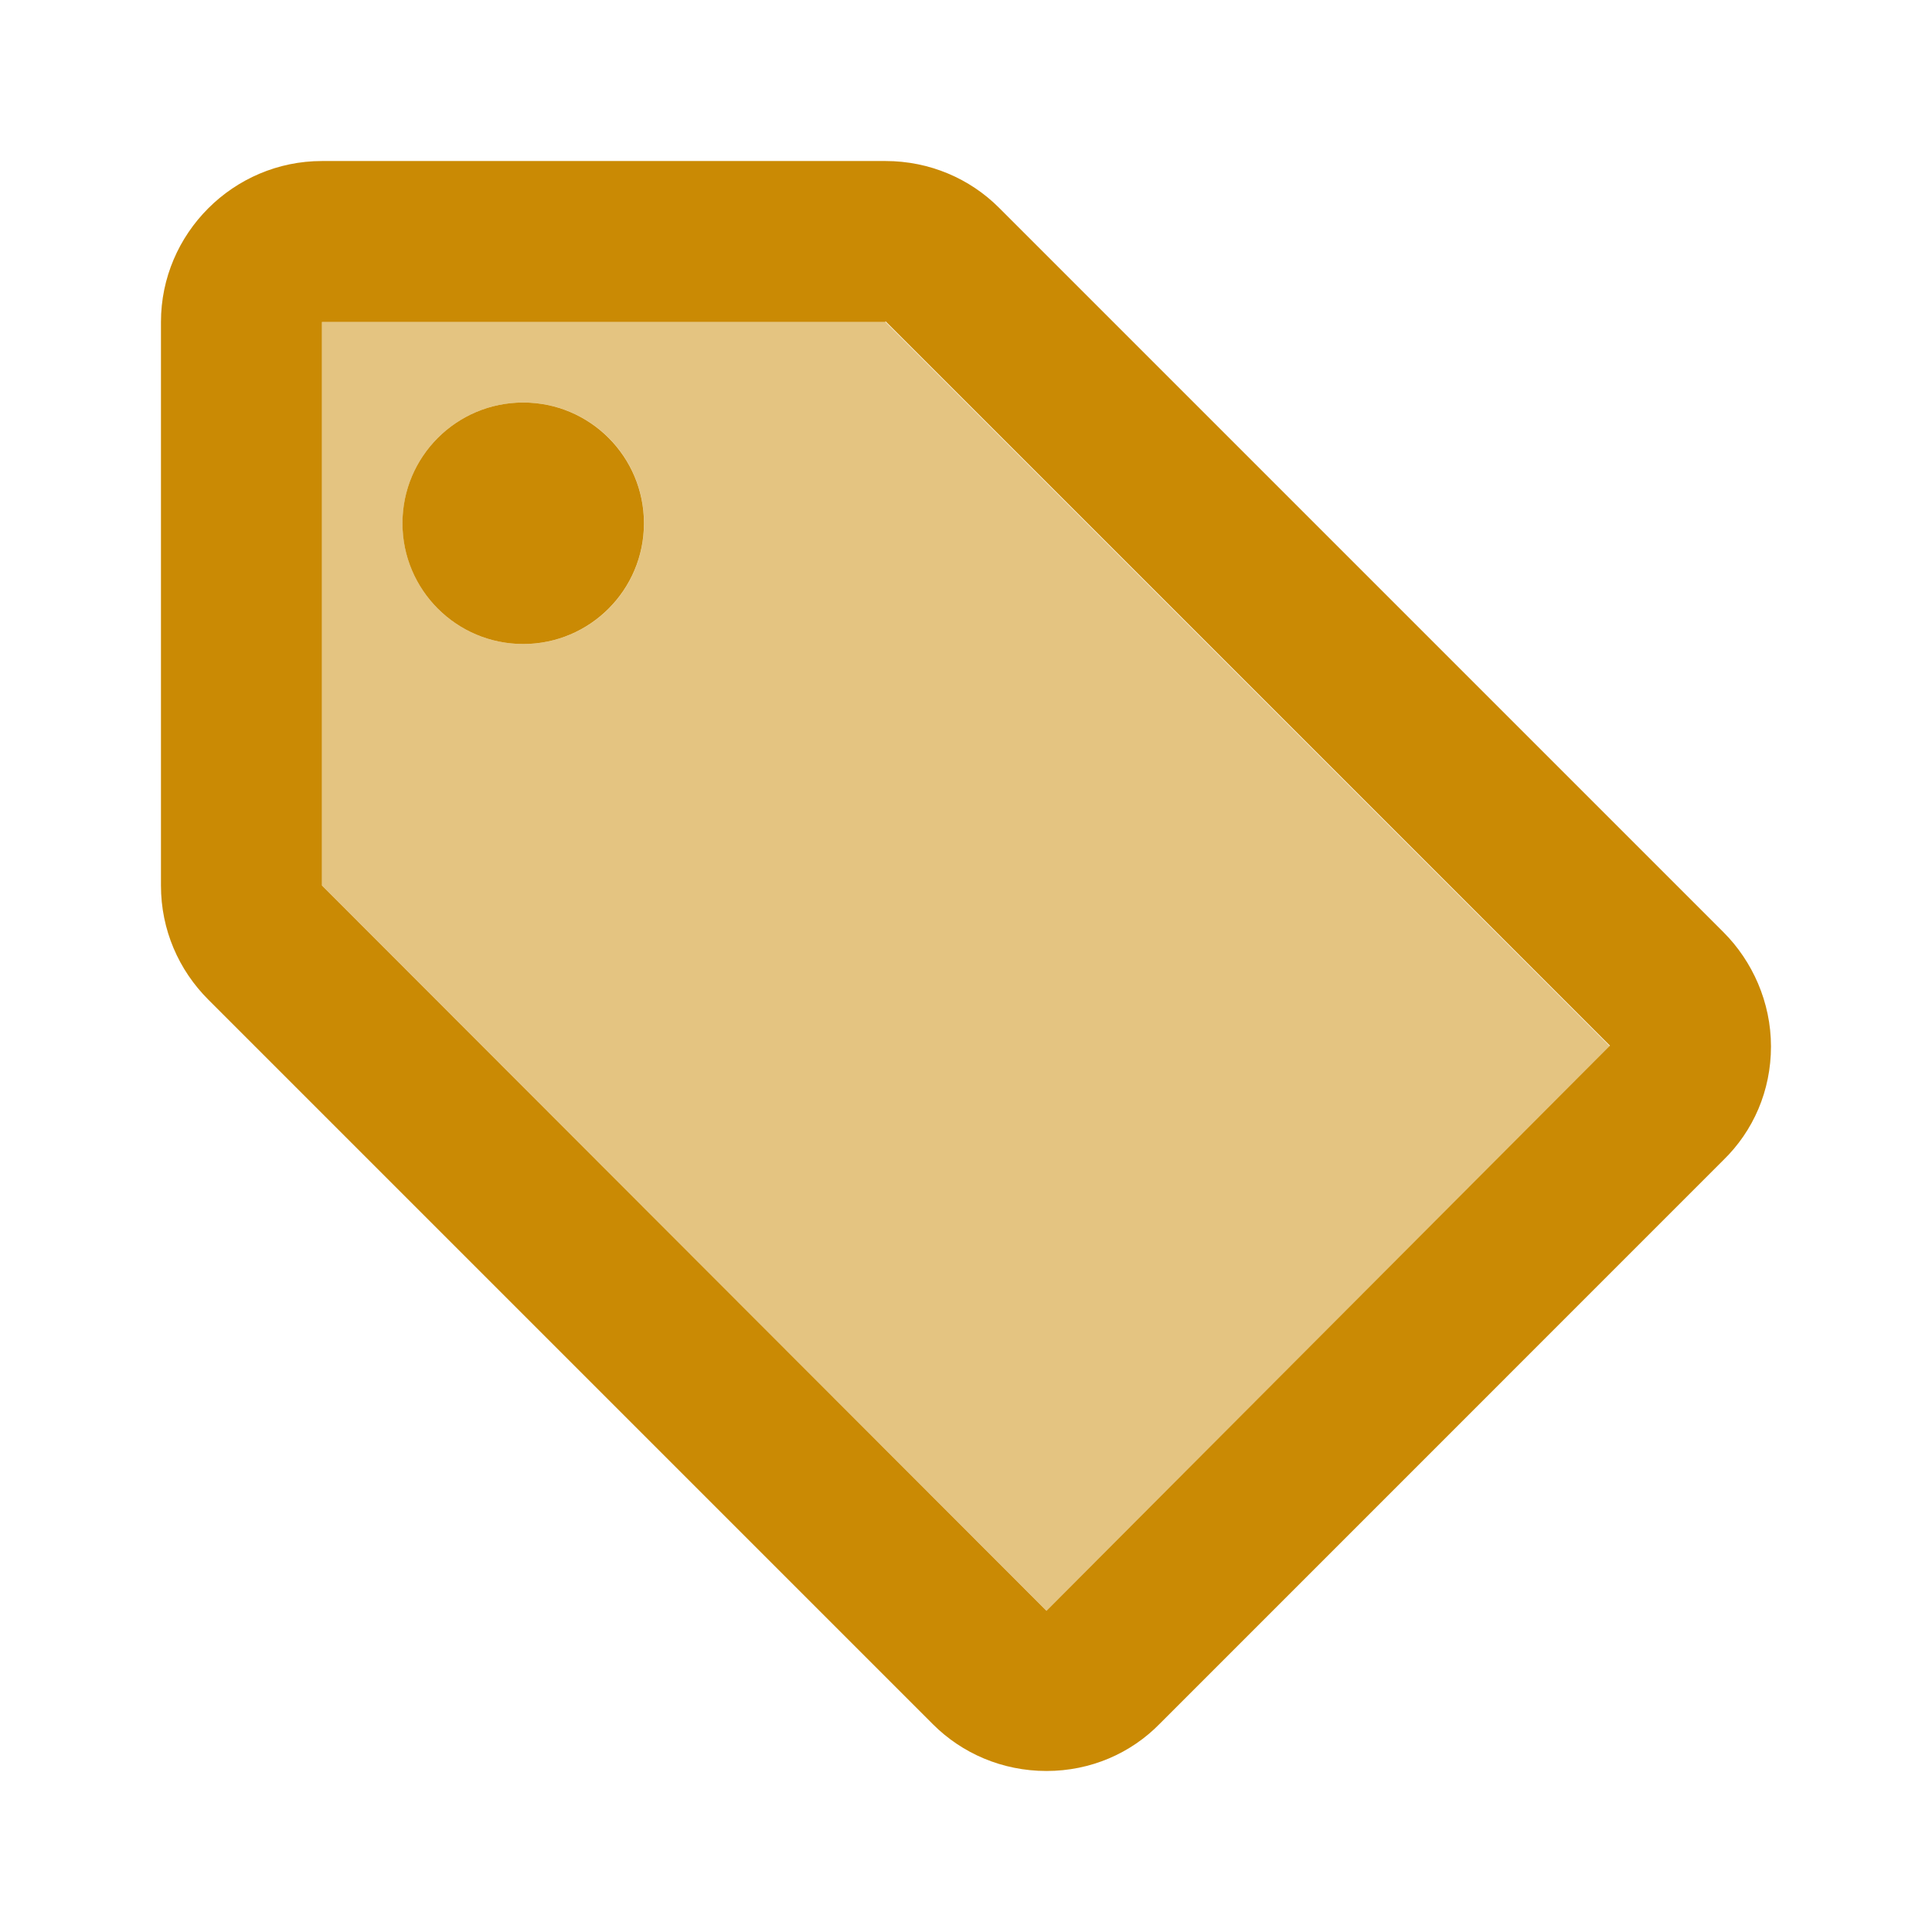 <svg width="32" height="32" viewBox="0 0 32 32" fill="none" xmlns="http://www.w3.org/2000/svg">
<path opacity="0.5" fill-rule="evenodd" clip-rule="evenodd" d="M5.334 5.333H14.667L26.667 17.333L17.334 26.68L5.334 14.667V5.333ZM6.667 8.667C6.667 9.773 7.561 10.667 8.667 10.667C9.774 10.667 10.667 9.773 10.667 8.667C10.667 7.56 9.774 6.667 8.667 6.667C7.561 6.667 6.667 7.56 6.667 8.667Z" fill="#CA8A04"/>
<path fill-rule="evenodd" clip-rule="evenodd" d="M14.666 2.667C15.399 2.667 16.066 2.96 16.546 3.44L28.546 15.44C29.026 15.92 29.333 16.6 29.333 17.333C29.333 18.067 29.039 18.733 28.546 19.213L19.213 28.547C18.733 29.04 18.066 29.333 17.333 29.333C16.599 29.333 15.933 29.04 15.453 28.56L3.453 16.56C2.959 16.067 2.666 15.4 2.666 14.667V5.333C2.666 3.867 3.866 2.667 5.333 2.667H14.666ZM5.333 14.667L17.333 26.68L26.666 17.32L14.666 5.32V5.333H5.333V14.667Z" fill="#CA8A04"/>
<path d="M8.666 10.667C9.771 10.667 10.666 9.771 10.666 8.667C10.666 7.562 9.771 6.667 8.666 6.667C7.561 6.667 6.666 7.562 6.666 8.667C6.666 9.771 7.561 10.667 8.666 10.667Z" fill="#CA8A04"/>
</svg>

